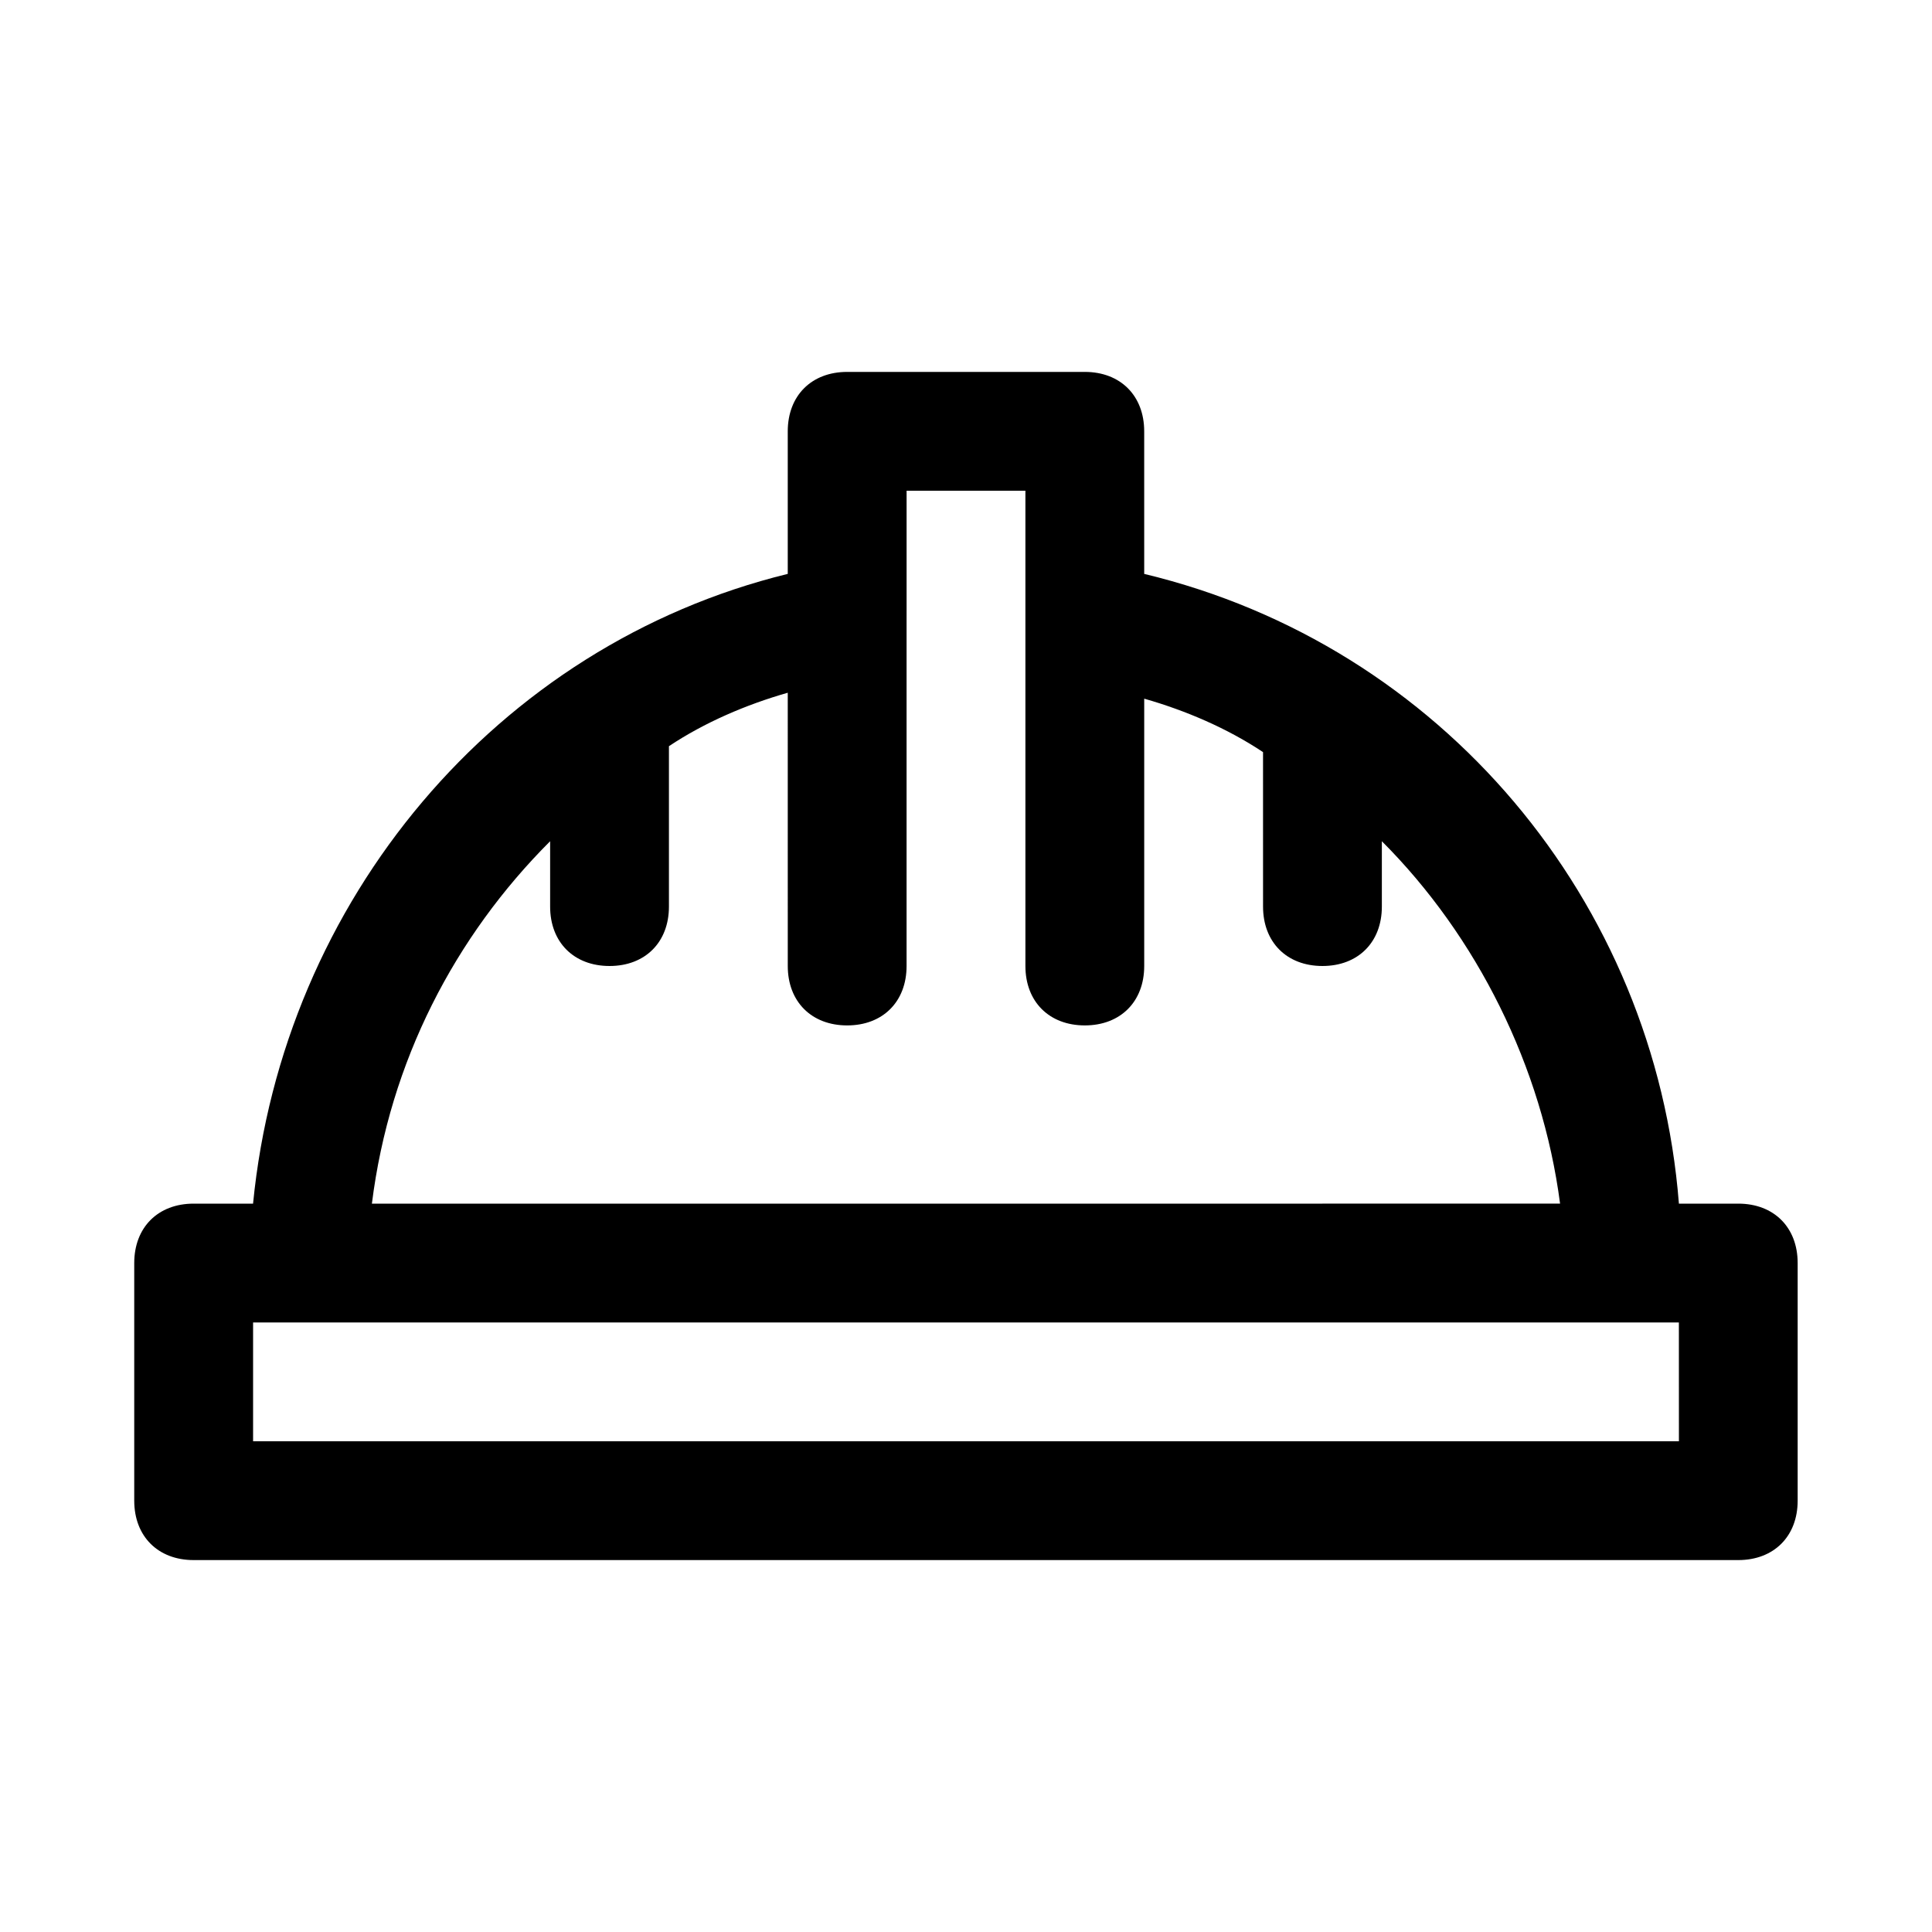 <?xml version="1.0" encoding="UTF-8"?>
<!-- Uploaded to: SVG Repo, www.svgrepo.com, Generator: SVG Repo Mixer Tools -->
<svg fill="#000000" width="800px" height="800px" version="1.1" viewBox="144 144 512 512" xmlns="http://www.w3.org/2000/svg">
 <path d="m604.67 462.98h-15.742c-6.297-80.293-62.977-147.99-141.7-166.89l-0.004-37.789c0-9.445-6.297-15.742-15.742-15.742h-62.977c-9.445 0-15.742 6.297-15.742 15.742v37.785c-77.148 18.895-133.83 86.594-141.7 166.89h-15.746c-9.445 0-15.742 6.297-15.742 15.742v62.977c0 9.445 6.297 15.742 15.742 15.742h409.34c9.445 0 15.742-6.297 15.742-15.742v-62.977c0.004-9.445-6.293-15.742-15.738-15.742zm-314.88-96.039v17.316c0 9.445 6.297 15.742 15.742 15.742s15.742-6.297 15.742-15.742v-42.508c9.445-6.297 20.469-11.02 31.488-14.168l0.004 72.422c0 9.445 6.297 15.742 15.742 15.742 9.445 0 15.742-6.297 15.742-15.742v-91.316l0.004-3.148v-31.488h31.488v125.95c0 9.445 6.297 15.742 15.742 15.742s15.742-6.297 15.742-15.742v-70.848c11.02 3.148 22.043 7.871 31.488 14.168l0.004 40.934c0 9.445 6.297 15.742 15.742 15.742 9.445 0 15.742-6.297 15.742-15.742v-17.32c25.191 25.191 42.508 59.828 47.23 96.039l-314.88 0.004c4.723-37.789 22.043-70.852 47.23-96.039zm299.14 159.01h-377.86v-31.488h377.85z"/>
</svg>